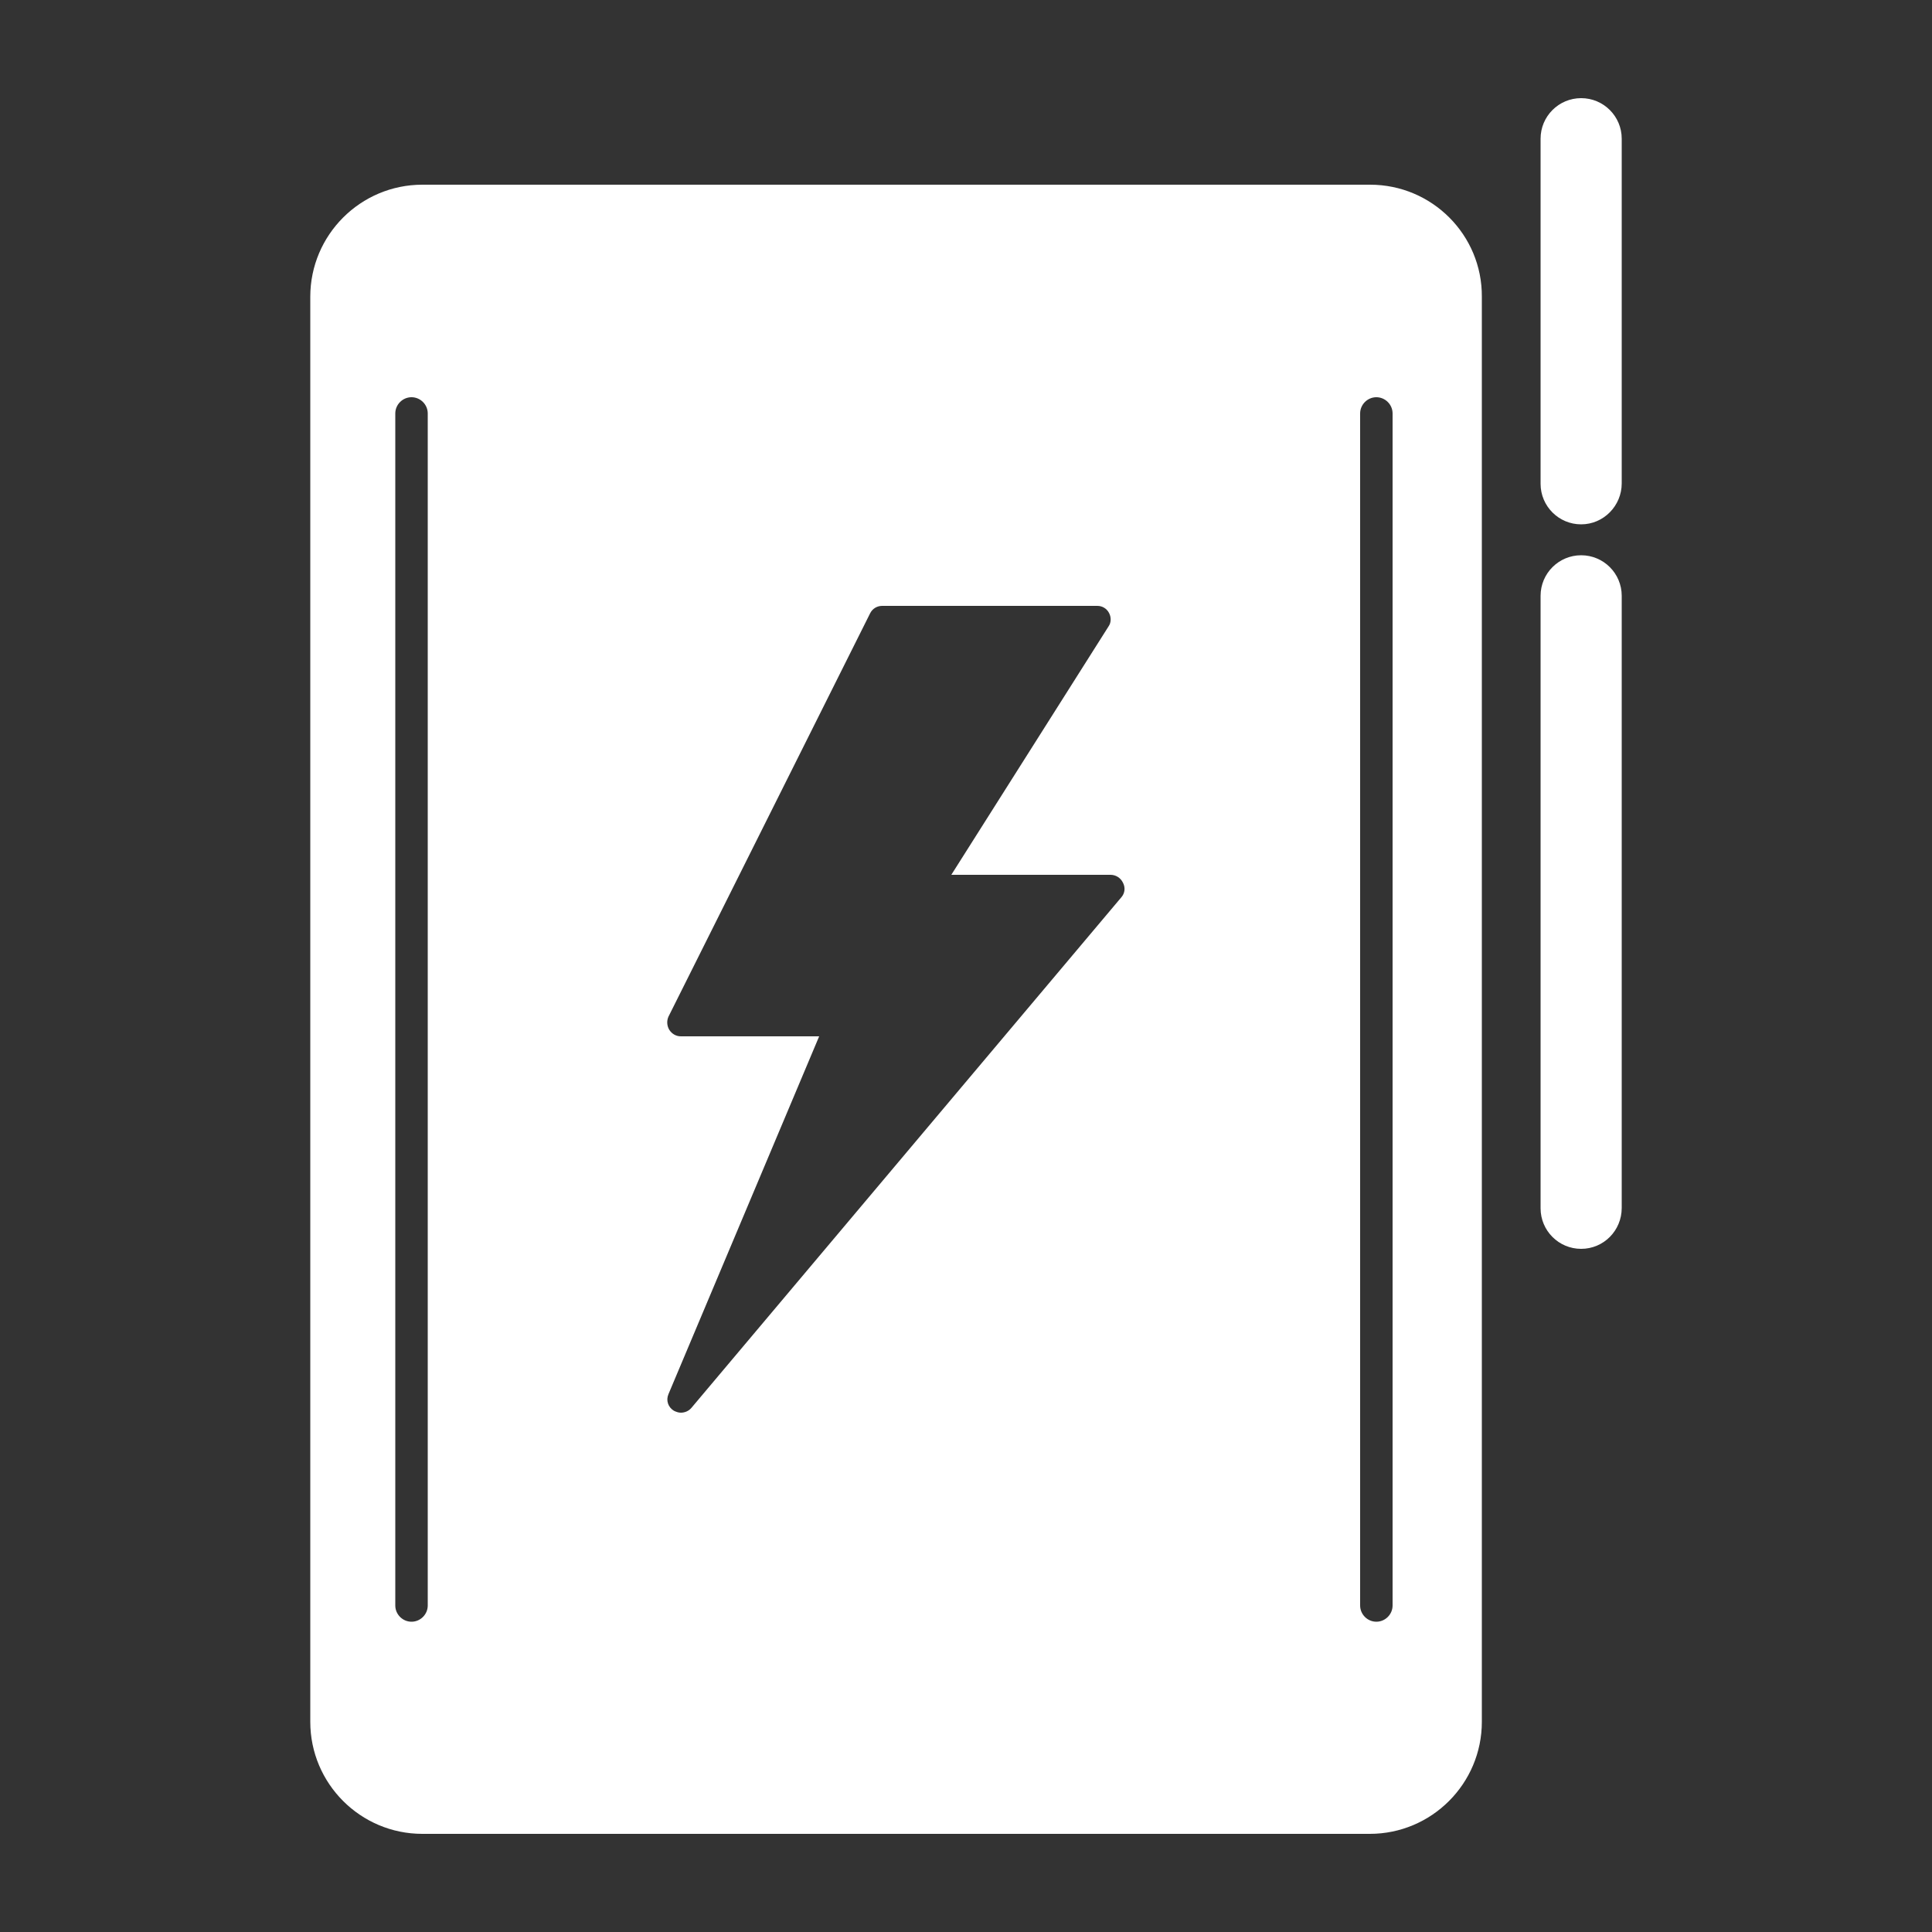 <?xml version="1.0" encoding="utf-8"?>
<!-- Generator: Adobe Illustrator 21.1.0, SVG Export Plug-In . SVG Version: 6.00 Build 0)  -->
<svg version="1.1" id="Capa_1" xmlns="http://www.w3.org/2000/svg" xmlns:xlink="http://www.w3.org/1999/xlink" x="0px" y="0px"
	 viewBox="0 0 500 500" style="enable-background:new 0 0 500 500;" xml:space="preserve">
<rect x="0" y="0" width="500" height="500" fill="#333333" stroke="none"/>
<style type="text/css">
	.st0{fill:#FFFFFF;}
</style>
<g>
	<path class="st0" d="M409.2,323.2L409.2,323.2c-5.8,0-10.5-4.7-10.5-10.5V154.2c0-5.8,4.7-10.5,10.5-10.5h0
		c5.8,0,10.5,4.7,10.5,10.5v158.4C419.7,318.5,415,323.2,409.2,323.2z"/>
	<path class="st0" d="M409.2,135.7L409.2,135.7c-5.8,0-10.5-4.7-10.5-10.5V35.9c0-5.8,4.7-10.5,10.5-10.5h0
		c5.8,0,10.5,4.7,10.5,10.5v89.2C419.7,130.9,415,135.7,409.2,135.7z"/>
	<path class="st0" d="M354.6,47.8H109.3c-16,0-29,13-29,29v368.8c0,16,13,29,29,29h245.2c16,0,29-13,29-29V76.8
		C383.6,60.8,370.6,47.8,354.6,47.8z M110.7,415.5c0,2.3-1.9,4.2-4.2,4.2s-4.2-1.9-4.2-4.2V107c0-2.3,1.9-4.2,4.2-4.2
		s4.2,1.9,4.2,4.2V415.5z M290.3,232.1L178.9,364.4c-0.7,0.8-1.7,1.2-2.7,1.2c-0.6,0-1.2-0.2-1.8-0.5c-1.5-0.9-2.1-2.7-1.4-4.3
		l39-92.6h-35.8c-1.2,0-2.3-0.6-3-1.7c-0.6-1-0.7-2.3-0.2-3.4l52.2-104.4c0.6-1.2,1.8-1.9,3.1-1.9h55.7c1.3,0,2.4,0.7,3,1.8
		c0.6,1.1,0.6,2.5-0.1,3.5l-40.7,64.3h41.2c1.4,0,2.6,0.8,3.2,2C291.3,229.7,291.1,231.1,290.3,232.1z M360.4,415.5
		c0,2.3-1.9,4.2-4.2,4.2c-2.3,0-4.2-1.9-4.2-4.2V107c0-2.3,1.9-4.2,4.2-4.2c2.3,0,4.2,1.9,4.2,4.2V415.5z"/>
</g>
</svg>
